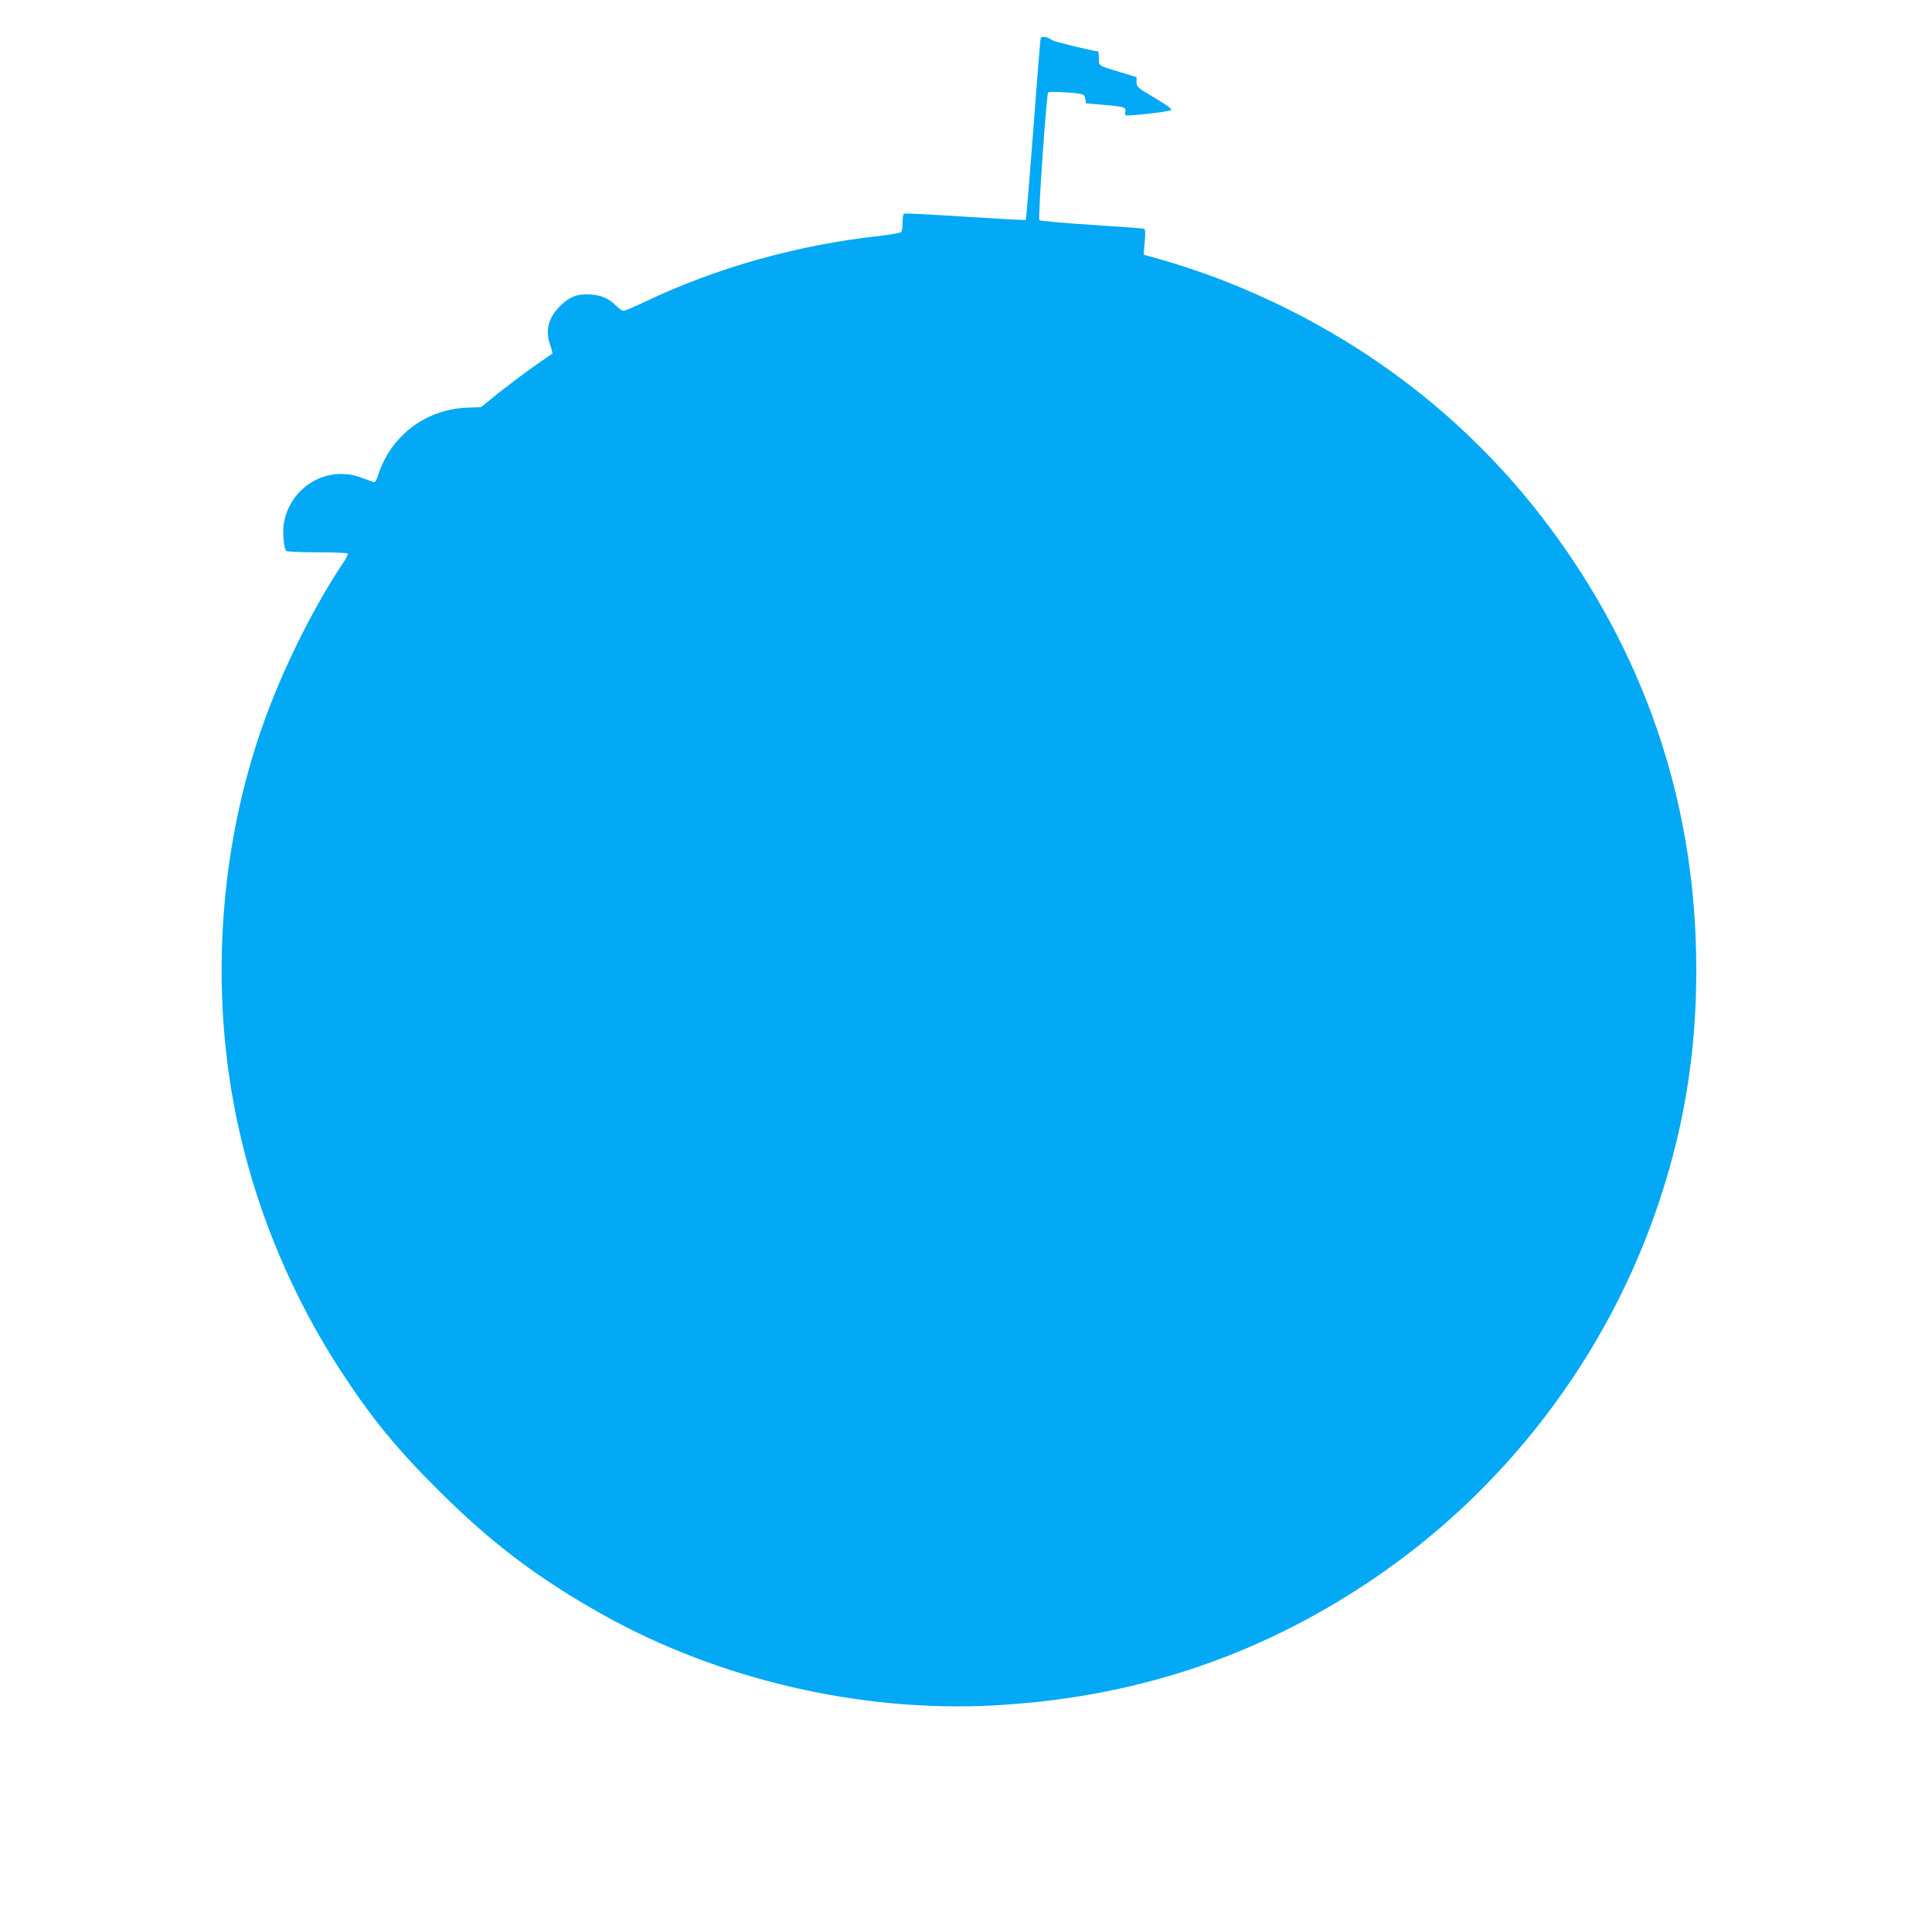 <?xml version="1.0" standalone="no"?>
<!DOCTYPE svg PUBLIC "-//W3C//DTD SVG 20010904//EN"
 "http://www.w3.org/TR/2001/REC-SVG-20010904/DTD/svg10.dtd">
<svg version="1.0" xmlns="http://www.w3.org/2000/svg"
 width="1280pt" height="1279pt" viewBox="0 0 1280 1279"
 preserveAspectRatio="xMidYMid meet">
<g transform="translate(0,1279) scale(0.1,-0.1)"
fill="#03a9f4" stroke="none">
<path d="M6895 12538 c-3 -7 -25 -280 -49 -607 -25 -326 -47 -595 -50 -598 -2
-3 -183 7 -401 21 -218 14 -401 24 -406 20 -5 -3 -9 -29 -9 -57 0 -29 -4 -57
-8 -64 -4 -6 -71 -18 -157 -28 -529 -58 -1068 -209 -1534 -431 -74 -35 -141
-64 -150 -64 -9 0 -31 16 -49 34 -45 46 -95 69 -165 74 -90 7 -143 -13 -207
-77 -80 -80 -99 -162 -63 -263 9 -26 15 -49 12 -51 -2 -2 -54 -38 -116 -81
-61 -43 -166 -122 -234 -175 l-122 -99 -101 -4 c-266 -13 -493 -184 -577 -436
-17 -51 -24 -62 -38 -56 -9 4 -47 18 -86 32 -223 78 -461 -66 -504 -303 -10
-57 -2 -158 14 -185 4 -6 85 -10 205 -10 109 0 201 -4 204 -8 3 -5 -10 -31
-28 -58 -198 -295 -404 -709 -533 -1074 -248 -699 -331 -1487 -237 -2240 91
-727 353 -1436 761 -2059 197 -301 365 -506 642 -781 350 -349 659 -582 1090
-823 765 -427 1698 -644 2575 -599 923 48 1740 316 2491 816 902 600 1588
1498 1929 2528 178 535 256 1064 243 1648 -22 1036 -352 1990 -977 2825 -452
603 -1029 1085 -1715 1430 -294 148 -588 262 -909 351 l-59 16 7 84 c6 65 4
85 -6 88 -7 3 -164 14 -348 26 -184 12 -339 26 -344 31 -10 9 47 835 58 846 7
7 111 4 186 -5 51 -7 55 -9 60 -37 l5 -30 120 -10 c130 -11 149 -17 140 -45
-3 -10 -1 -21 4 -24 11 -7 266 21 296 33 15 6 -3 21 -103 81 -117 70 -122 74
-122 106 l0 33 -102 31 c-154 46 -148 42 -148 95 0 25 -2 45 -5 45 -29 0 -293
64 -305 74 -23 20 -70 29 -75 14z"/>
</g>
</svg>
